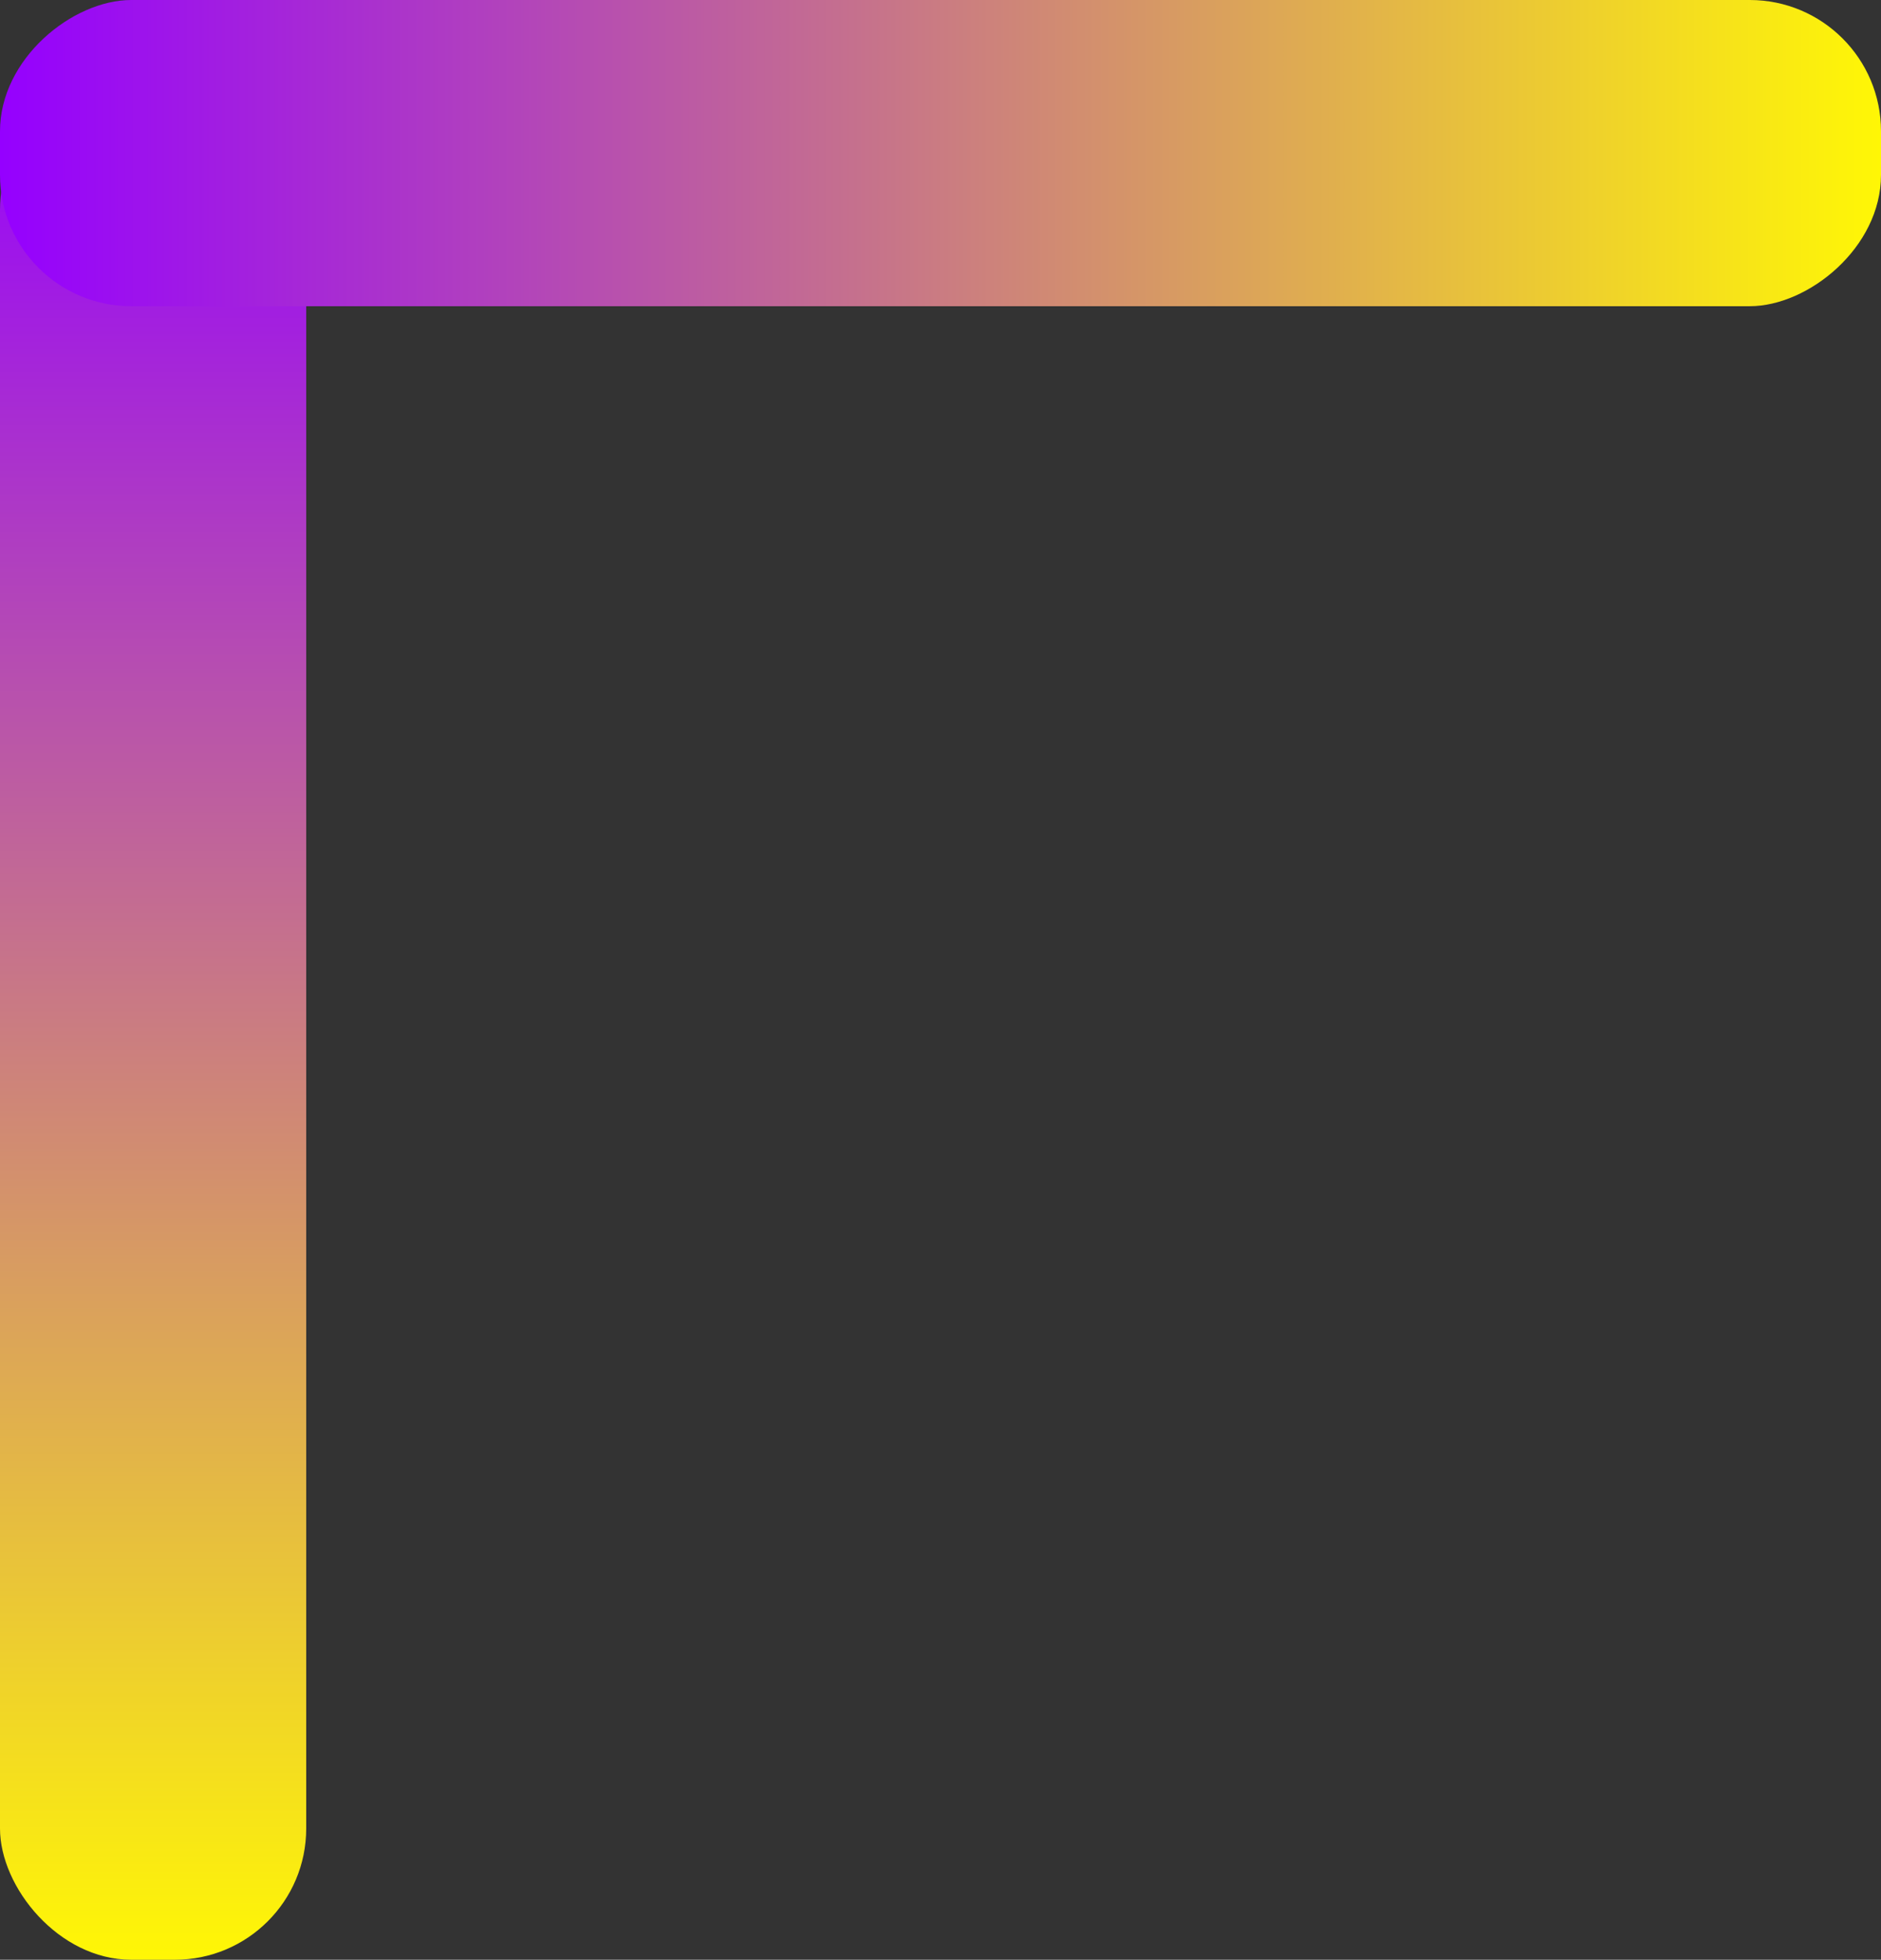 <?xml version="1.0" encoding="UTF-8"?> <svg xmlns="http://www.w3.org/2000/svg" width="215" height="224" viewBox="0 0 215 224" fill="none"><rect x="0" y="0" width="215" height="224" fill="#333333" stroke="none"/> <rect y="9" width="35" height="215" rx="15" fill="url(#paint0_linear_926_8)"></rect> <rect y="35" width="35" height="215" rx="15" transform="rotate(-90 0 35)" fill="url(#paint1_linear_926_8)"></rect> <defs> <linearGradient id="paint0_linear_926_8" x1="17.5" y1="9" x2="17.5" y2="224" gradientUnits="userSpaceOnUse"> <stop stop-color="#9500FF"></stop> <stop offset="1" stop-color="#FFF705"></stop> </linearGradient> <linearGradient id="paint1_linear_926_8" x1="17.5" y1="35" x2="17.5" y2="250" gradientUnits="userSpaceOnUse"> <stop stop-color="#9500FF"></stop> <stop offset="1" stop-color="#FFF705"></stop> </linearGradient> </defs> </svg> 